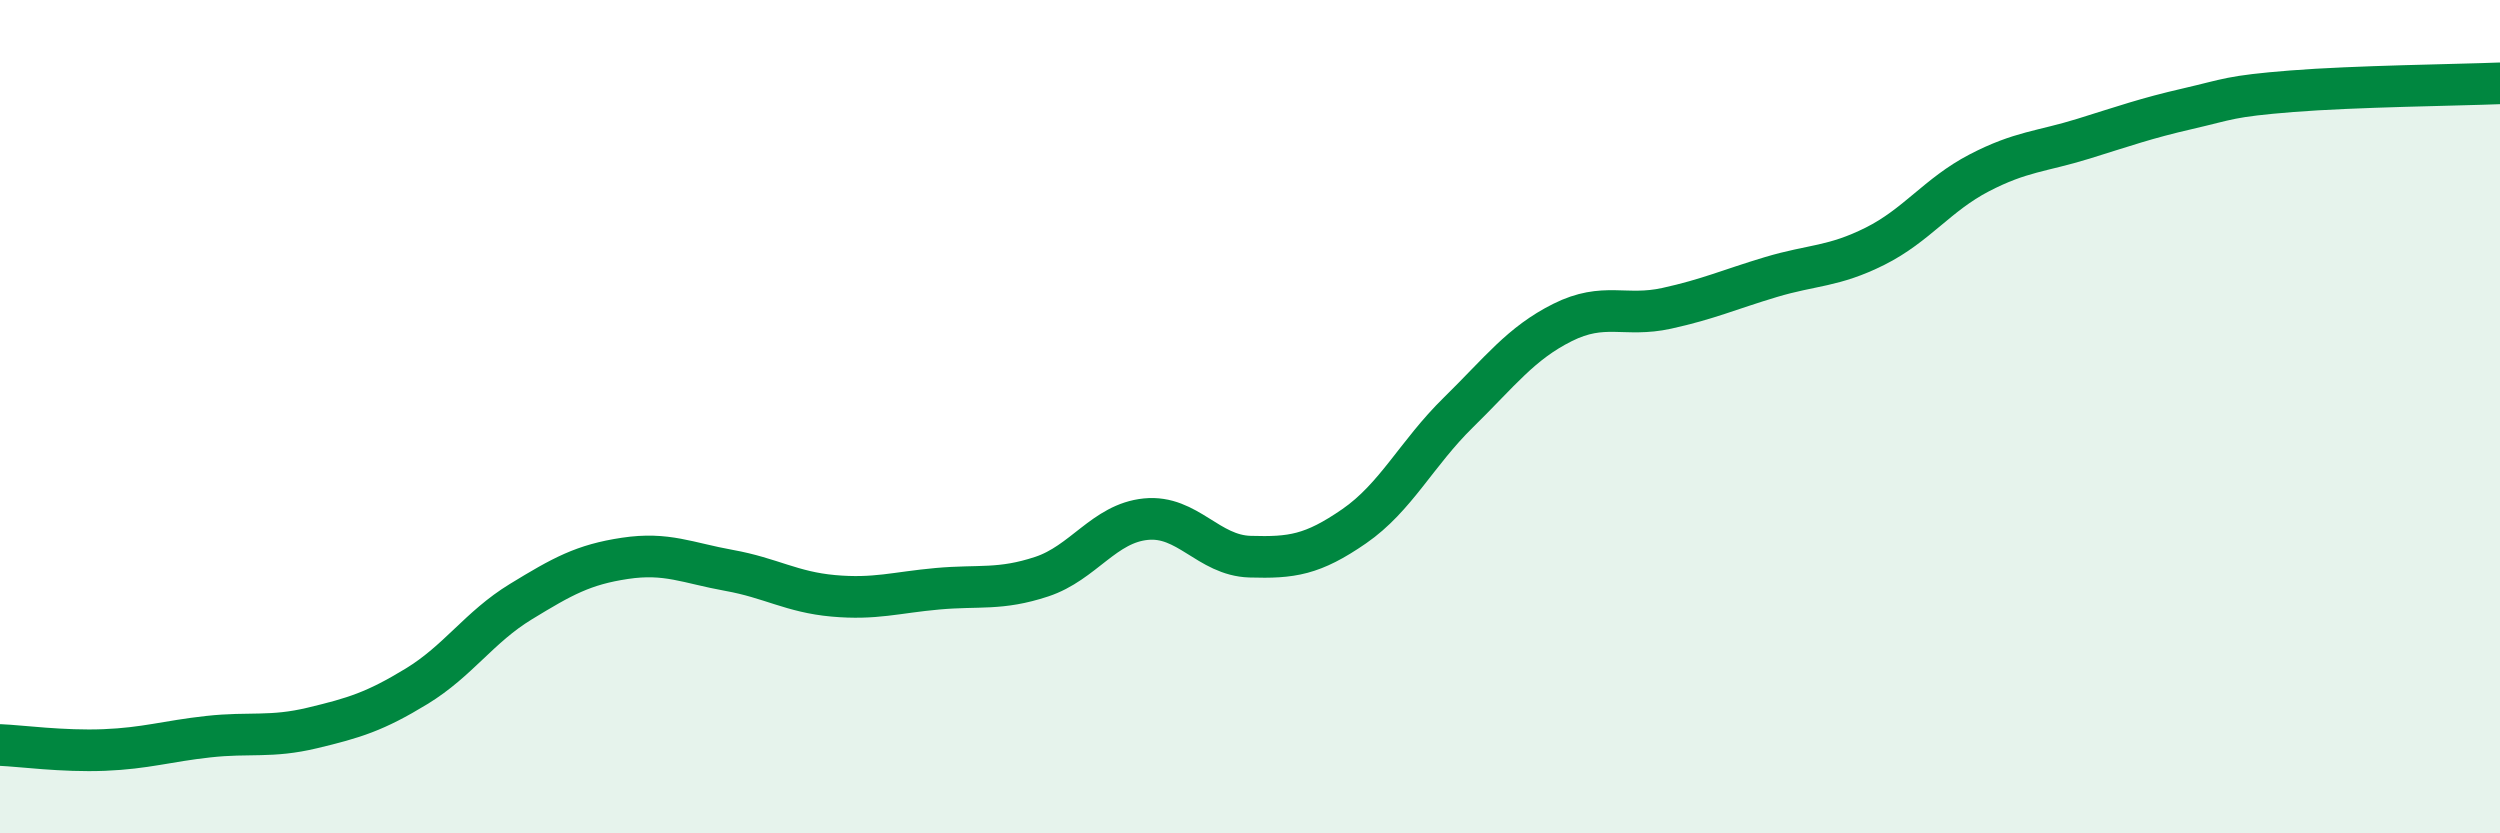 
    <svg width="60" height="20" viewBox="0 0 60 20" xmlns="http://www.w3.org/2000/svg">
      <path
        d="M 0,17.88 C 0.5,17.9 1.5,18.04 2.5,18 C 3.5,17.96 4,17.79 5,17.68 C 6,17.57 6.5,17.71 7.5,17.47 C 8.5,17.23 9,17.08 10,16.47 C 11,15.86 11.5,15.05 12.5,14.44 C 13.5,13.83 14,13.55 15,13.4 C 16,13.25 16.5,13.51 17.5,13.69 C 18.5,13.87 19,14.21 20,14.3 C 21,14.39 21.5,14.22 22.5,14.13 C 23.5,14.04 24,14.17 25,13.84 C 26,13.51 26.5,12.56 27.5,12.46 C 28.5,12.36 29,13.33 30,13.36 C 31,13.39 31.5,13.32 32.5,12.63 C 33.5,11.94 34,10.88 35,9.9 C 36,8.92 36.5,8.24 37.5,7.74 C 38.5,7.24 39,7.62 40,7.4 C 41,7.18 41.5,6.95 42.5,6.65 C 43.5,6.35 44,6.41 45,5.91 C 46,5.41 46.5,4.67 47.5,4.15 C 48.5,3.63 49,3.64 50,3.33 C 51,3.02 51.5,2.84 52.5,2.61 C 53.5,2.38 53.5,2.31 55,2.19 C 56.5,2.07 59,2.04 60,2L60 20L0 20Z"
        fill="#008740"
        opacity="0.1"
        stroke-linecap="round"
        stroke-linejoin="round"
      />
      <path
        d="M 0,17.88 C 0.5,17.9 1.5,18.04 2.5,18 C 3.5,17.96 4,17.79 5,17.68 C 6,17.57 6.5,17.71 7.5,17.47 C 8.5,17.23 9,17.08 10,16.47 C 11,15.86 11.5,15.05 12.5,14.44 C 13.5,13.83 14,13.55 15,13.4 C 16,13.25 16.5,13.51 17.5,13.69 C 18.5,13.87 19,14.21 20,14.3 C 21,14.39 21.5,14.22 22.5,14.13 C 23.5,14.04 24,14.17 25,13.84 C 26,13.51 26.5,12.56 27.5,12.46 C 28.5,12.36 29,13.33 30,13.36 C 31,13.39 31.5,13.32 32.5,12.63 C 33.5,11.94 34,10.88 35,9.9 C 36,8.92 36.5,8.24 37.5,7.74 C 38.5,7.24 39,7.62 40,7.4 C 41,7.18 41.5,6.95 42.5,6.65 C 43.5,6.35 44,6.41 45,5.91 C 46,5.41 46.5,4.67 47.5,4.15 C 48.5,3.63 49,3.64 50,3.33 C 51,3.02 51.5,2.84 52.5,2.61 C 53.5,2.38 53.5,2.31 55,2.19 C 56.5,2.07 59,2.04 60,2"
        stroke="#008740"
        stroke-width="1"
        fill="none"
        stroke-linecap="round"
        stroke-linejoin="round"
      />
    </svg>
  